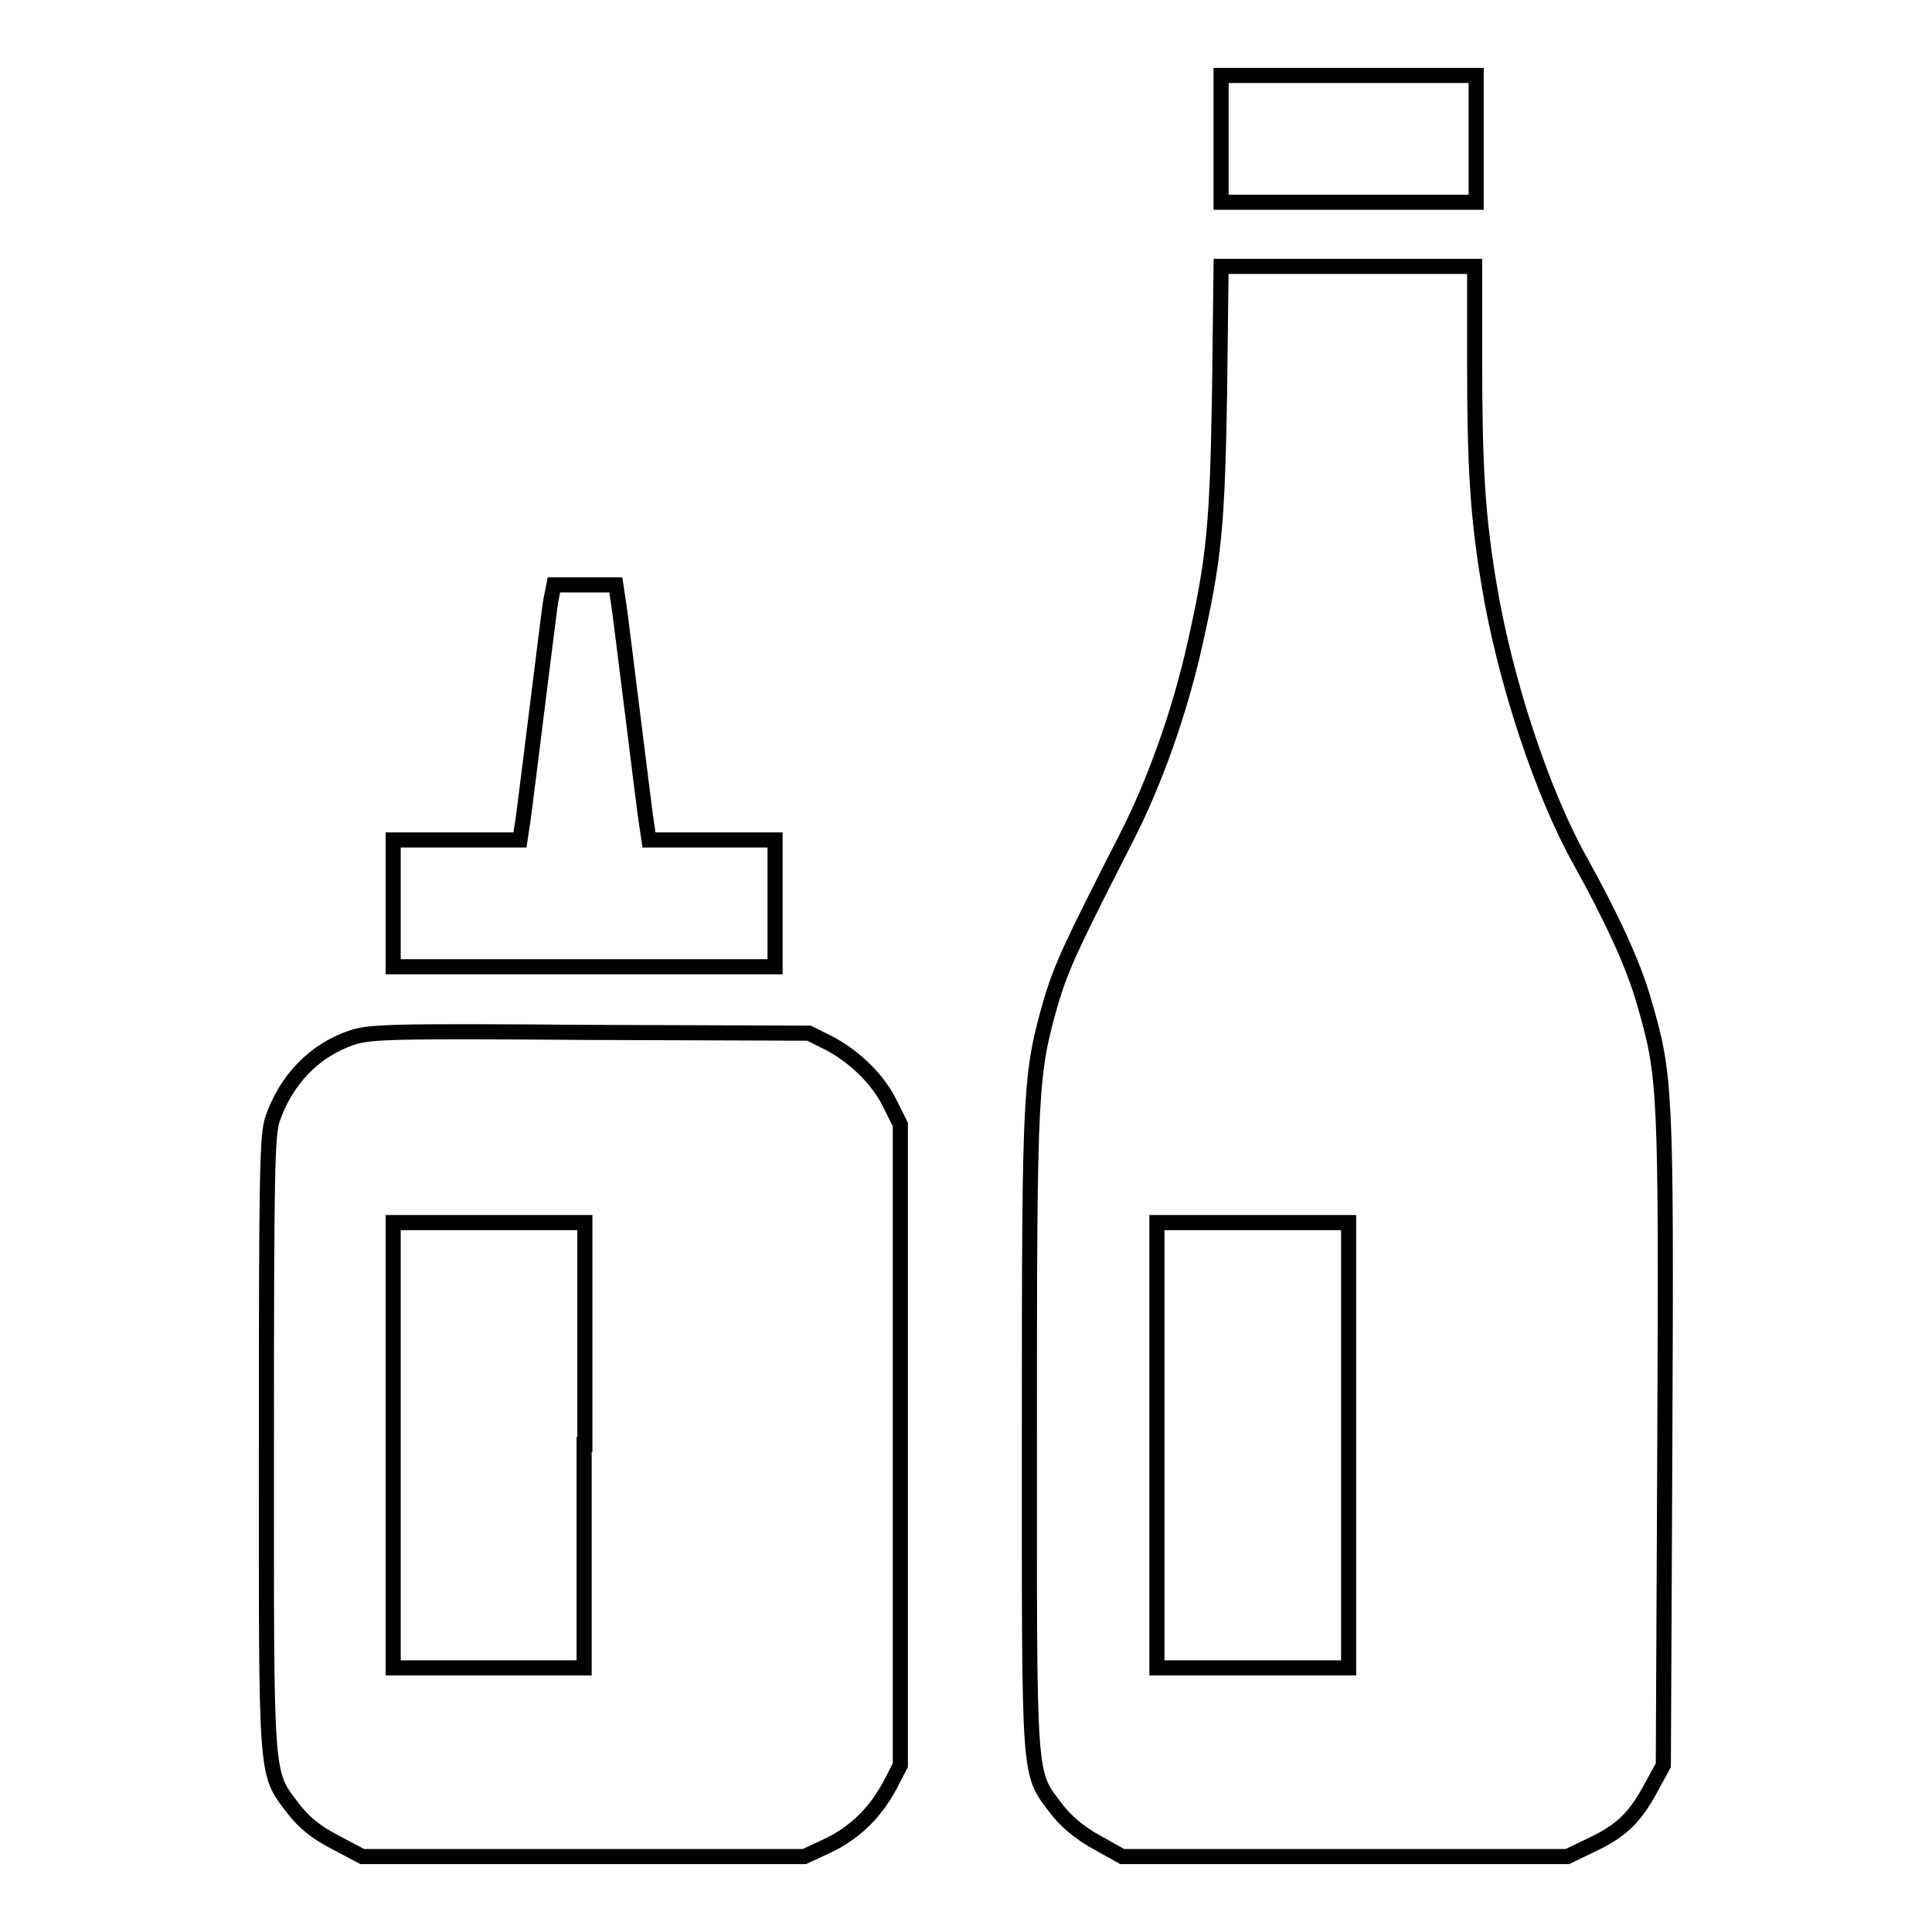 <?xml version="1.0" encoding="utf-8"?>
<!-- Svg Vector Icons : http://www.onlinewebfonts.com/icon -->
<!DOCTYPE svg PUBLIC "-//W3C//DTD SVG 1.1//EN" "http://www.w3.org/Graphics/SVG/1.1/DTD/svg11.dtd">
<svg version="1.1" xmlns="http://www.w3.org/2000/svg" xmlns:xlink="http://www.w3.org/1999/xlink" x="0px" y="0px" viewBox="0 0 256 256" enable-background="new 0 0 256 256" xml:space="preserve">
<g><g><g><path stroke-width="2" fill-opacity="0" stroke="#000000"  d="M161.8,18.4v8.4h16.9h16.9v-8.4V10h-16.9h-16.9V18.4z"/><path stroke-width="2" fill-opacity="0" stroke="#000000"  d="M161.6,52c-0.3,17.6-0.7,22-3.3,33.5c-2,8.9-5.3,18.2-9.1,25.6c-7.3,14.3-8.5,16.9-9.9,21.5c-2.8,9.8-2.9,11.3-2.9,57c0,47.1-0.2,45.1,3.6,50.1c1.2,1.6,3.1,3.2,5.3,4.4l3.4,1.9h29.5h29.5l2.9-1.4c4.1-1.9,5.9-3.6,8-7.4l1.8-3.3l0.2-43.1c0.2-46.8,0.1-48.3-2.8-58.2c-1.4-4.9-4.3-11.1-8.4-18.5c-5-8.9-10-23.9-12.1-36.7c-1.5-8.9-1.9-15.7-1.9-29.1V35.3h-16.8h-16.8L161.6,52z M178.7,191.4V221H166h-12.7v-29.5v-29.5H166h12.7V191.4z"/><path stroke-width="2" fill-opacity="0" stroke="#000000"  d="M73,79.5c-0.2,1.1-1,7.8-1.9,14.9c-0.9,7.1-1.7,13.8-1.9,14.9l-0.3,2h-8.4h-8.4v8.4v8.4h25.3h25.3v-8.4v-8.4h-8.4H86l-0.3-2c-0.2-1.1-1-7.8-1.9-14.9c-0.9-7.1-1.7-13.8-1.9-14.9l-0.3-2h-4.1h-4.1L73,79.5z"/><path stroke-width="2" fill-opacity="0" stroke="#000000"  d="M46.6,137.5c-5,1.7-8.7,5.6-10.5,10.8c-0.7,2.2-0.8,7-0.8,43c0,45.2-0.2,43.4,3.6,48.4c1.4,1.8,3,3.1,5.5,4.4L48,246h29.3h29.3l3-1.4c3.6-1.7,6.3-4.3,8.3-8l1.4-2.7v-42.5V149l-1.3-2.6c-1.6-3.4-4.9-6.5-8.2-8.2l-2.6-1.3l-29-0.1C51.7,136.6,49,136.7,46.6,137.5z M77.4,191.4V221H64.7H52.1v-29.5v-29.5h12.7h12.7V191.4z"/></g></g></g>
</svg>
